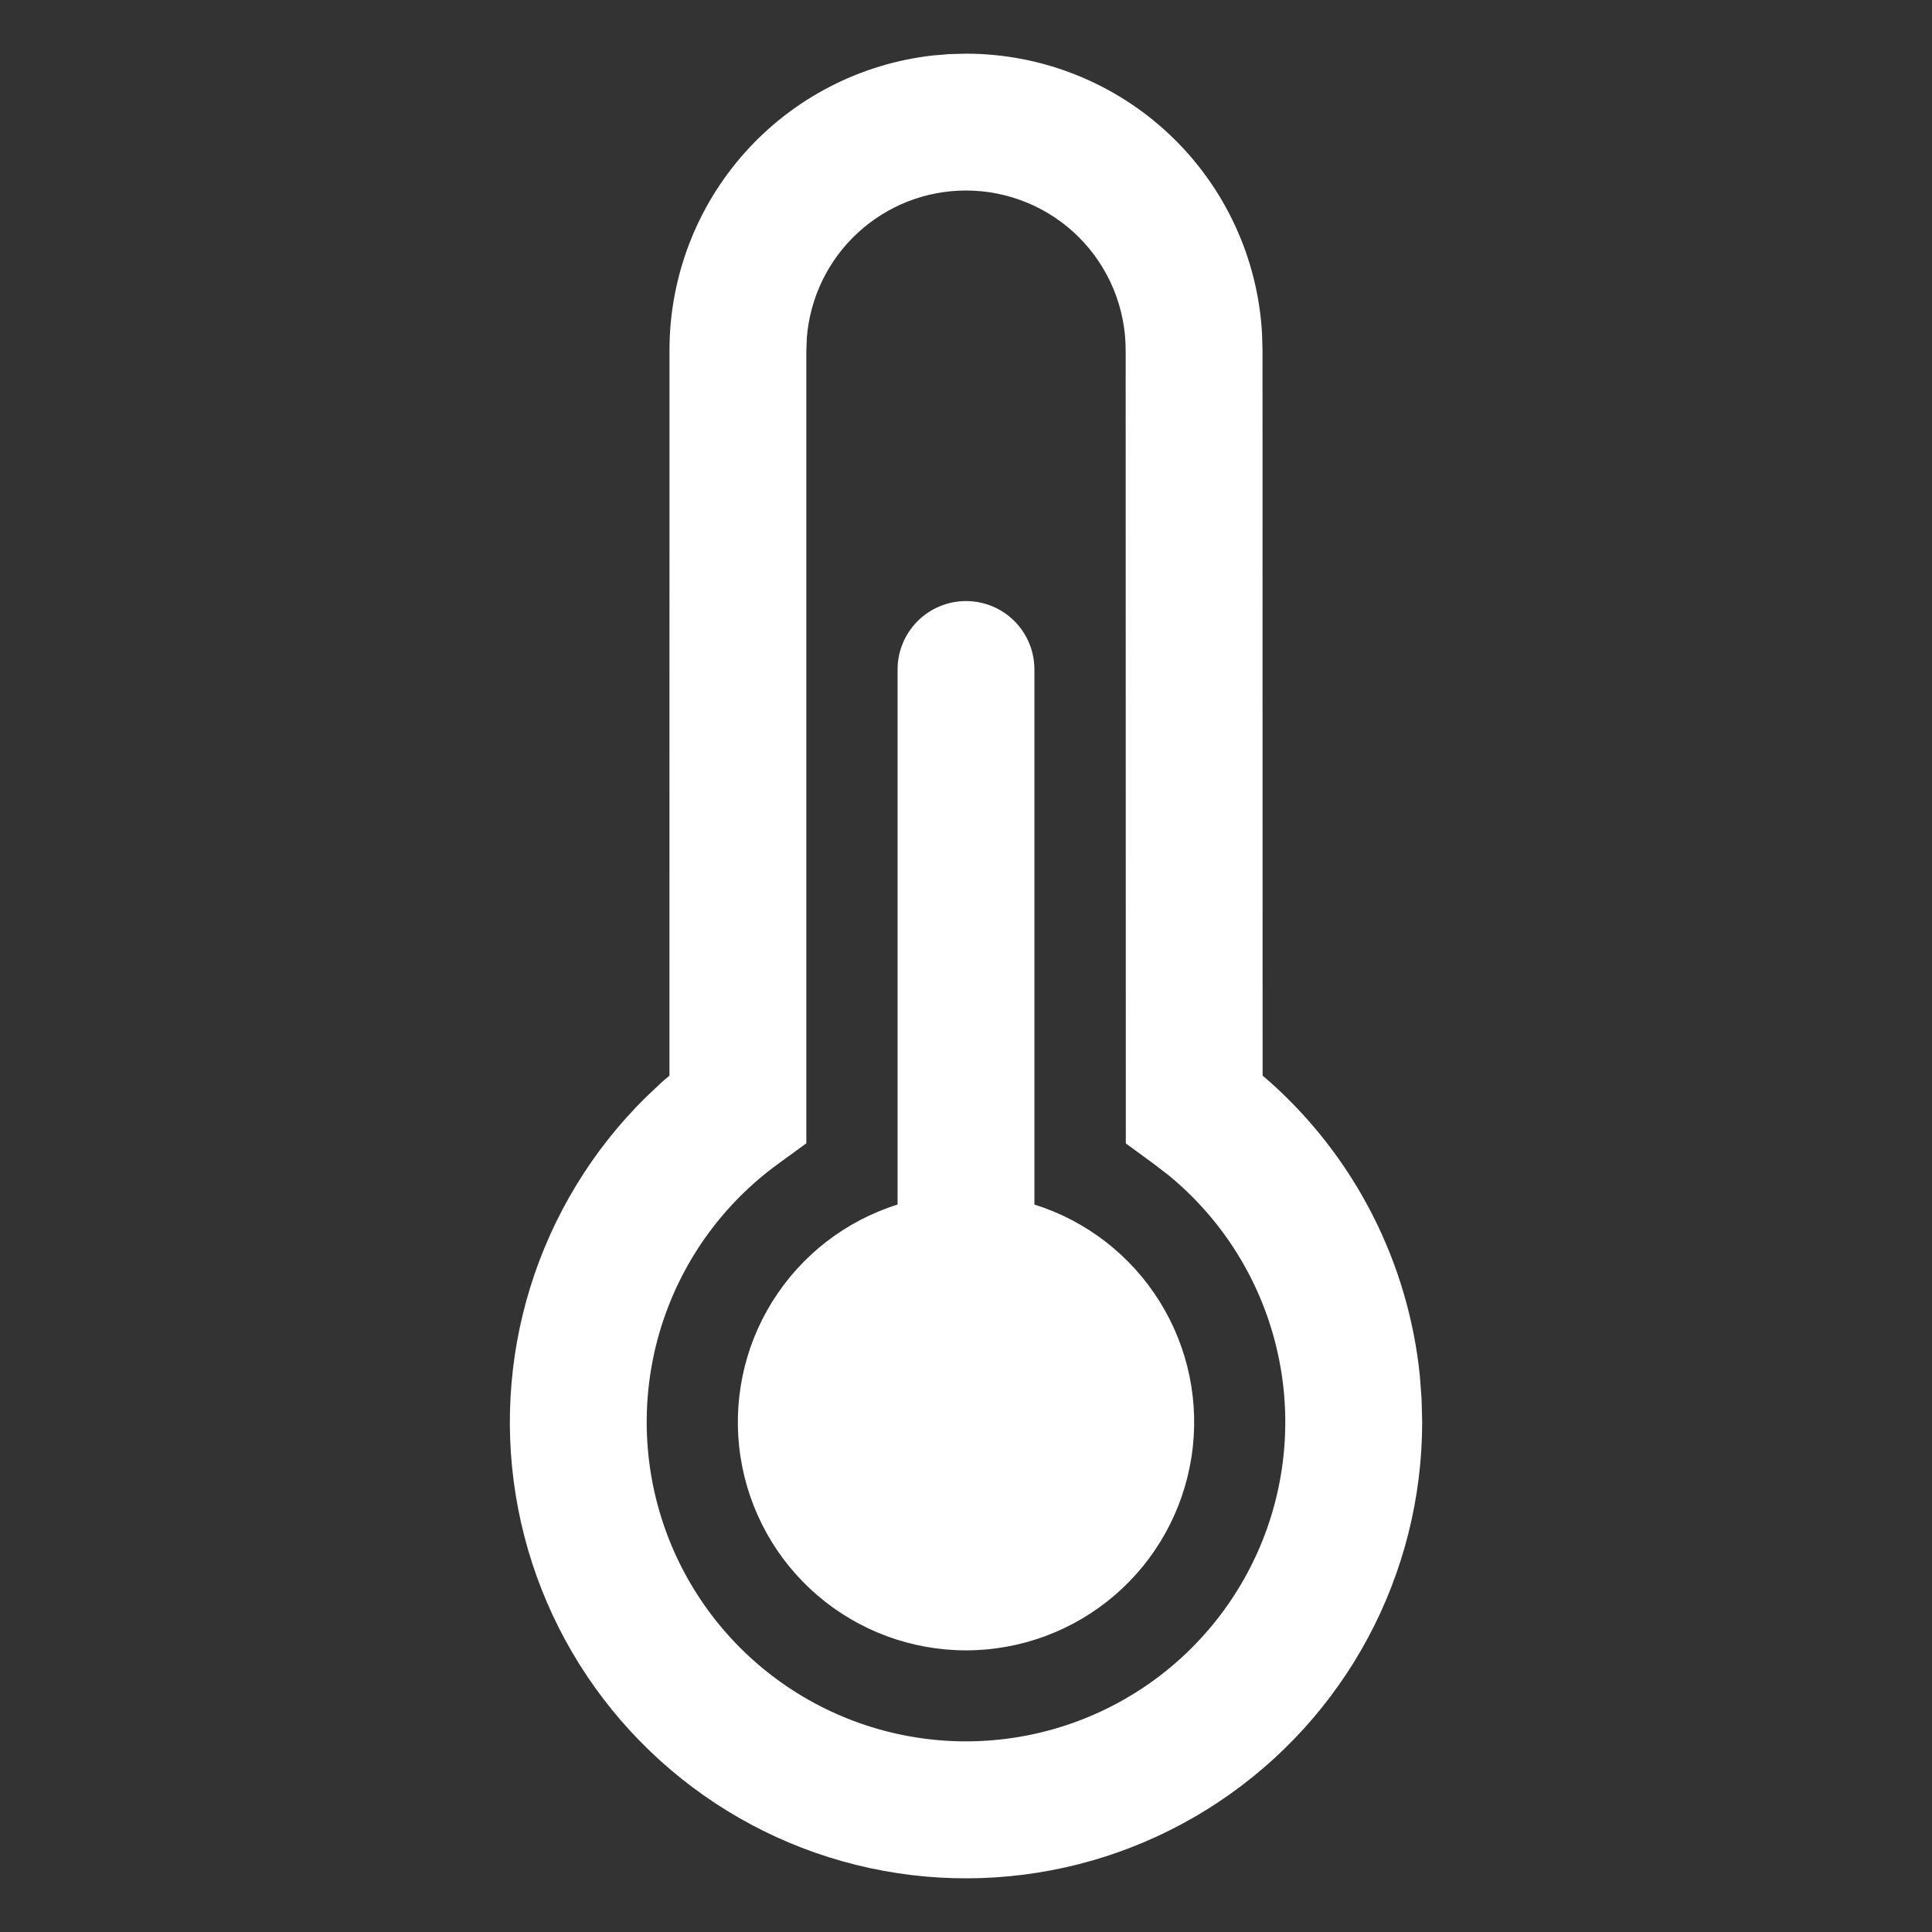 <svg width="36" height="36" viewBox="0 0 36 36" fill="none" xmlns="http://www.w3.org/2000/svg">
<rect x="0" y="0" width="36" height="36" fill="#333333" stroke="none"/>
<path d="M18 1C19.411 1 20.768 1.54 21.794 2.508C22.82 3.477 23.436 4.802 23.516 6.21L23.525 6.525L23.527 20.043L23.663 20.16C25.247 21.572 26.244 23.527 26.457 25.639L26.489 26.067L26.5 26.499C26.5 27.899 26.154 29.278 25.493 30.513C24.832 31.747 23.876 32.799 22.71 33.575C21.545 34.352 20.205 34.828 18.811 34.961C17.417 35.095 16.012 34.882 14.72 34.342C13.428 33.801 12.29 32.95 11.406 31.863C10.522 30.777 9.921 29.489 9.655 28.114C9.389 26.739 9.467 25.32 9.882 23.982C10.297 22.645 11.036 21.43 12.033 20.447L12.339 20.158L12.474 20.043L12.475 6.525C12.475 5.167 12.975 3.857 13.879 2.844C14.783 1.831 16.029 1.187 17.378 1.034L17.687 1.008L18 1ZM18 3.55C17.253 3.55 16.534 3.831 15.985 4.337C15.435 4.843 15.097 5.537 15.035 6.282L15.025 6.525V21.304L14.5 21.686C13.496 22.416 12.746 23.442 12.354 24.619C11.963 25.797 11.949 27.067 12.315 28.253C12.681 29.439 13.409 30.481 14.396 31.232C15.384 31.984 16.582 32.408 17.822 32.445C19.062 32.482 20.284 32.13 21.314 31.439C22.345 30.748 23.133 29.751 23.57 28.59C24.006 27.428 24.068 26.159 23.747 24.96C23.427 23.761 22.739 22.693 21.781 21.904L21.5 21.688L20.978 21.306L20.975 6.525C20.975 5.736 20.662 4.979 20.104 4.421C19.546 3.863 18.789 3.55 18 3.55ZM18 11.2C18.338 11.2 18.663 11.334 18.902 11.573C19.141 11.812 19.275 12.136 19.275 12.475V22.445C20.244 22.749 21.072 23.391 21.609 24.253C22.146 25.115 22.357 26.141 22.202 27.145C22.048 28.149 21.54 29.065 20.769 29.727C19.998 30.388 19.016 30.752 18 30.752C16.984 30.752 16.002 30.388 15.231 29.727C14.46 29.065 13.952 28.149 13.798 27.145C13.644 26.141 13.854 25.115 14.391 24.253C14.928 23.391 15.756 22.749 16.725 22.445V12.475C16.725 12.136 16.86 11.812 17.099 11.573C17.338 11.334 17.662 11.2 18 11.2Z" fill="white"/>
</svg>
